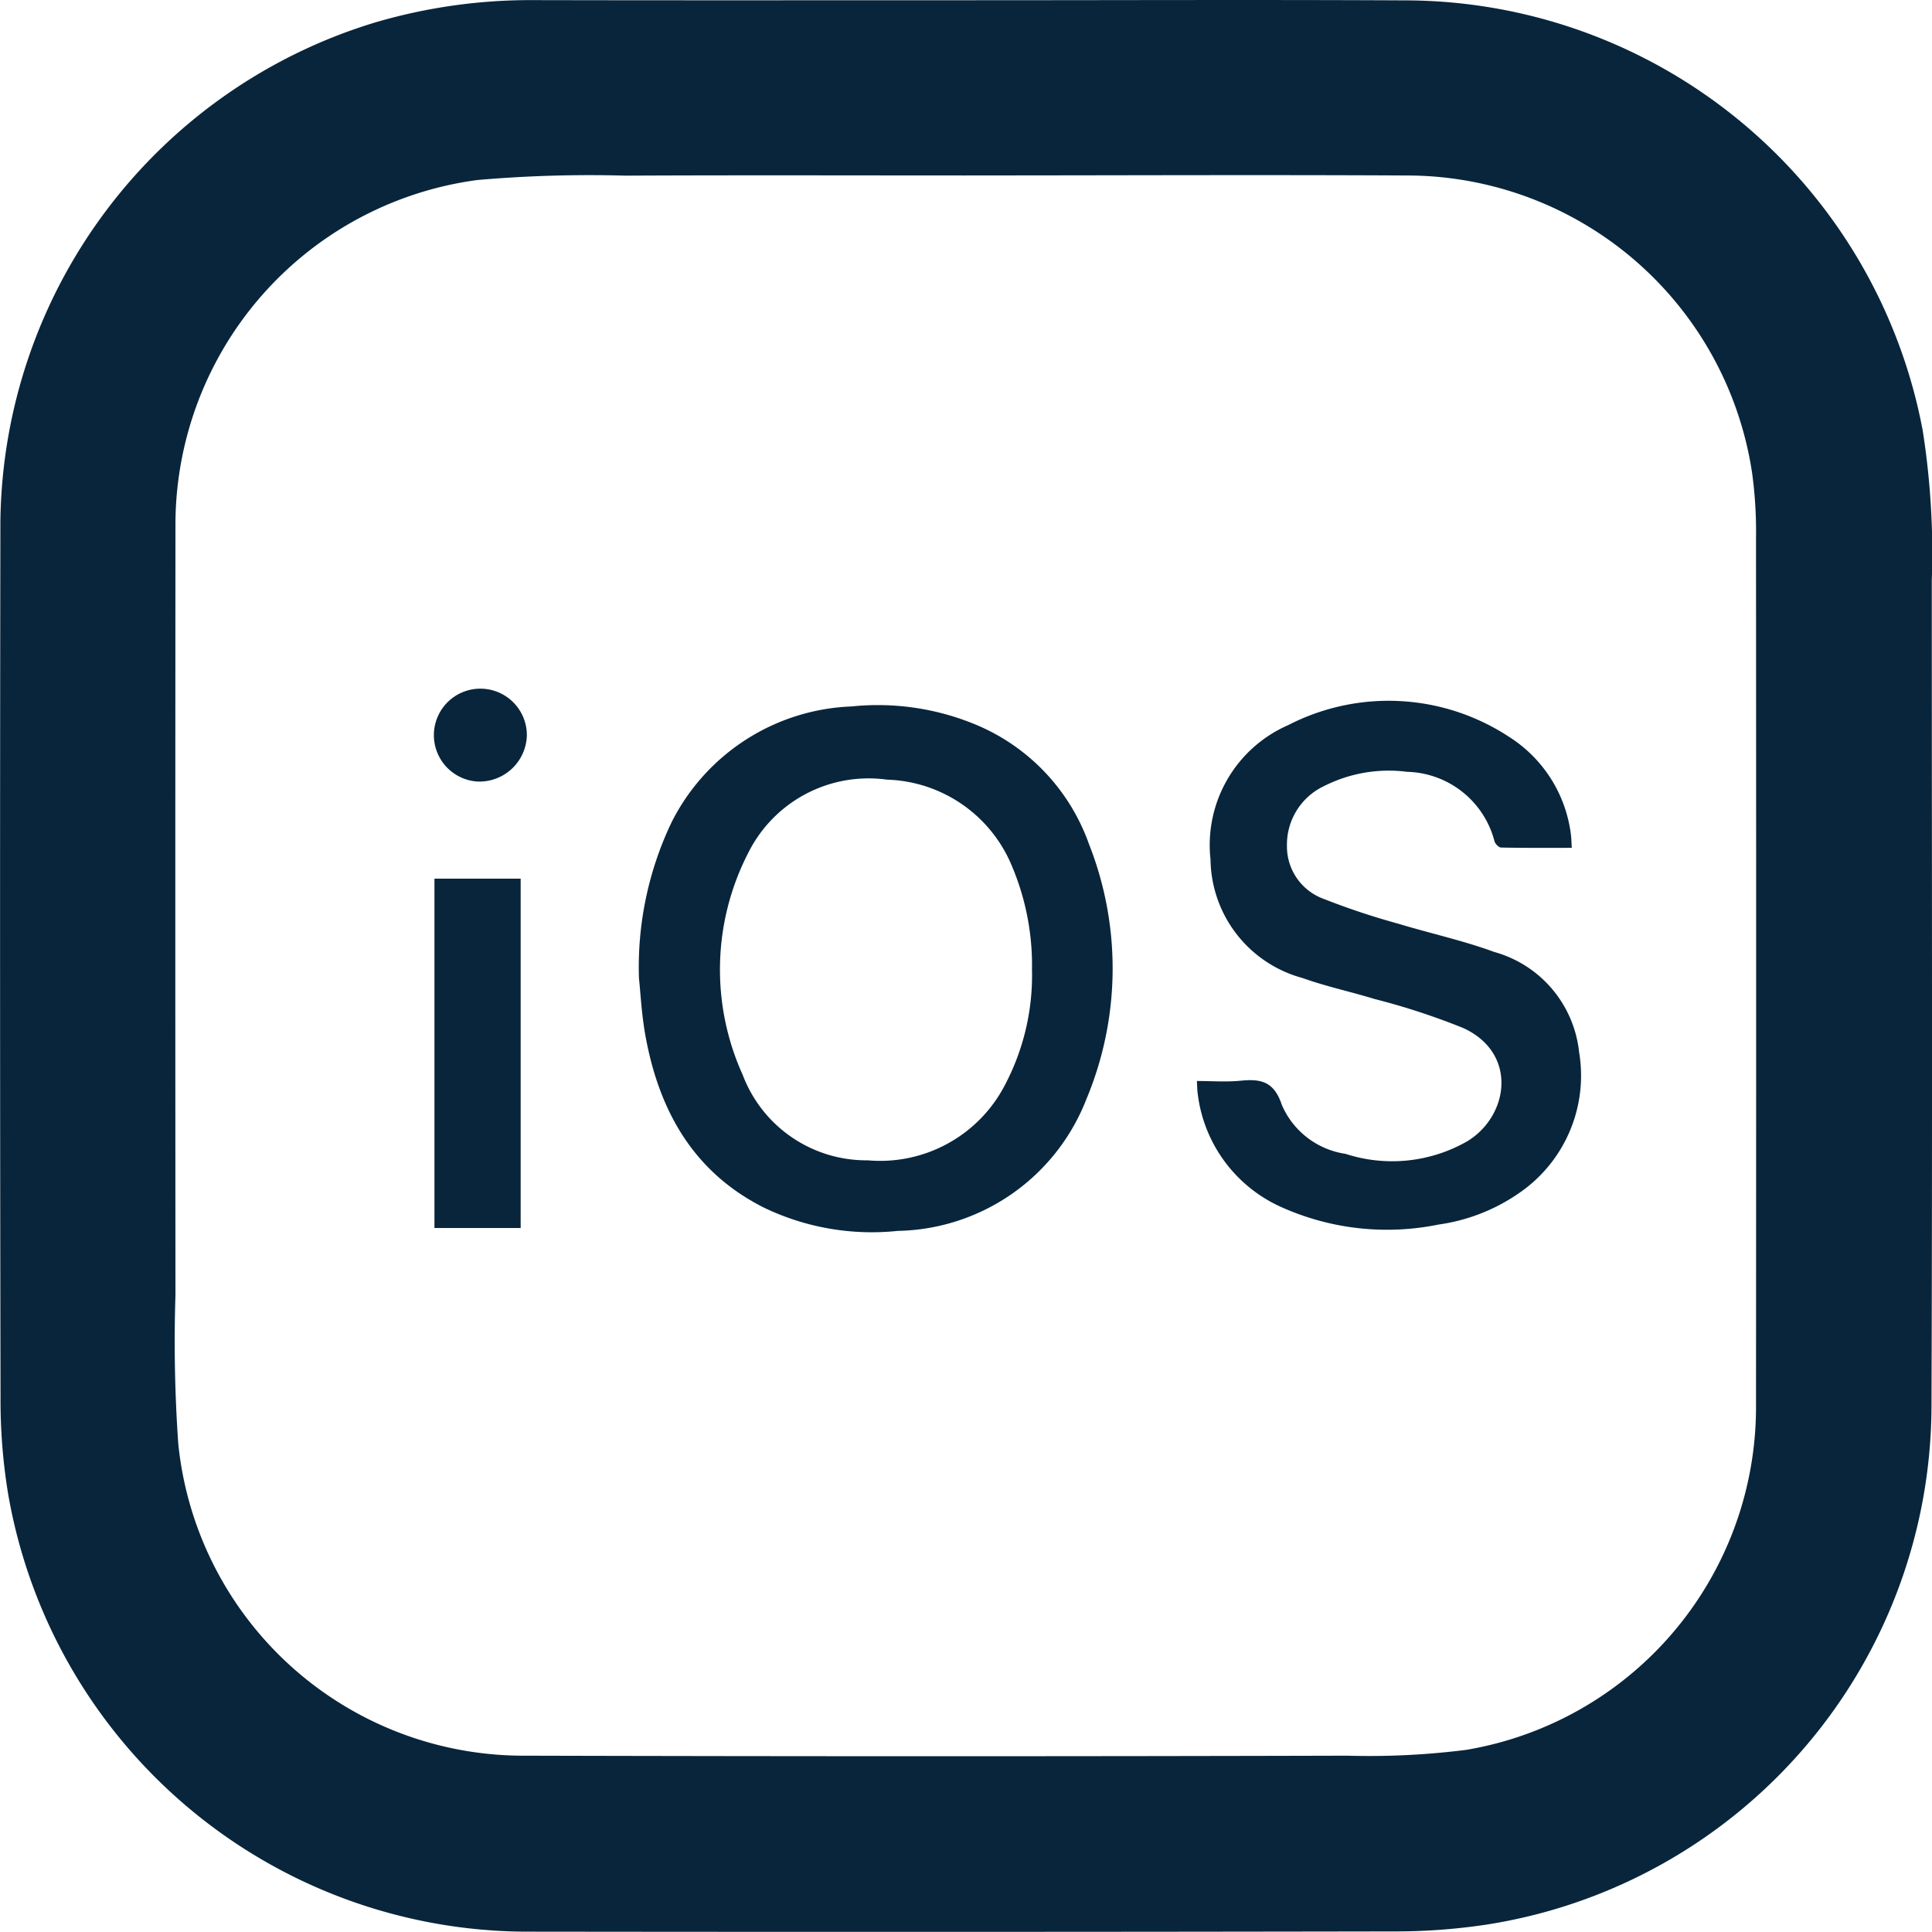 <svg xmlns="http://www.w3.org/2000/svg" xmlns:xlink="http://www.w3.org/1999/xlink" width="83.126" height="83.119" viewBox="0 0 83.126 83.119"><defs><style>.a{fill:none;}.b{clip-path:url(#a);}.c{fill:#08253b;}</style><clipPath id="a"><rect class="a" width="83.126" height="83.119"/></clipPath></defs><g class="b" transform="translate(0)"><path class="c" d="M1656.616-66.253c6.186,0,12.373-.025,18.559.006a22.7,22.7,0,0,1,22.254,18.5,33.949,33.949,0,0,1,.392,6.472c0,11.853.029,23.706-.013,35.558a22.636,22.636,0,0,1-19.1,22.255,26.178,26.178,0,0,1-4.035.3q-18.714.033-37.429.01a22.706,22.706,0,0,1-22.189-18.827,24.759,24.759,0,0,1-.328-4.188q-.036-18.844-.006-37.689a22.712,22.712,0,0,1,16.154-21.45,23.71,23.71,0,0,1,6.818-.952C1644-66.244,1650.309-66.253,1656.616-66.253Zm-.34,7.539v0c-4.886,0-9.773-.016-14.659.008a55.6,55.6,0,0,0-6.38.189A14.972,14.972,0,0,0,1622.253-43.8q-.012,16.634,0,33.268a62.94,62.94,0,0,0,.121,6.387,14.929,14.929,0,0,0,14.9,13.422q17.7.047,35.4,0a33.12,33.12,0,0,0,5.125-.252,14.958,14.958,0,0,0,12.459-14.645q.012-18.739,0-37.477a18.66,18.66,0,0,0-.166-2.8,15.03,15.03,0,0,0-14.735-12.815C1668.995-58.746,1662.635-58.715,1656.276-58.715Z" transform="translate(-1614.704 66.263)"/><path class="c" d="M1879.088,237.275a14.454,14.454,0,0,1,1.4-6.7,9.054,9.054,0,0,1,7.752-4.991,10.974,10.974,0,0,1,5.295.765,8.722,8.722,0,0,1,4.914,5.154,14.576,14.576,0,0,1-.119,11,8.884,8.884,0,0,1-8.1,5.646,10.7,10.7,0,0,1-5.763-1c-2.986-1.5-4.469-4.085-5.073-7.249C1879.2,238.9,1879.154,237.872,1879.088,237.275Zm16.909-.284a10.975,10.975,0,0,0-.856-4.525,6.012,6.012,0,0,0-5.382-3.732,5.786,5.786,0,0,0-5.968,3.148,10.973,10.973,0,0,0-.241,9.551,5.691,5.691,0,0,0,5.383,3.68,6.046,6.046,0,0,0,5.923-3.283A10.114,10.114,0,0,0,1896,236.991Z" transform="translate(-1851.596 -195.189)"/><path class="c" d="M2126.058,230.107c-1.043,0-2.043.008-3.042-.013-.1,0-.259-.164-.285-.277a3.988,3.988,0,0,0-3.761-2.981,6.168,6.168,0,0,0-3.583.62,2.784,2.784,0,0,0-1.584,2.557,2.4,2.4,0,0,0,1.593,2.295,31.454,31.454,0,0,0,3.193,1.062c1.374.417,2.786.722,4.13,1.216a5.021,5.021,0,0,1,3.653,4.3,6.124,6.124,0,0,1-2.626,6.106,8.012,8.012,0,0,1-3.412,1.322,11.094,11.094,0,0,1-6.856-.788,6.152,6.152,0,0,1-3.514-4.837c-.023-.151-.021-.306-.036-.55.647,0,1.267.049,1.876-.012.875-.087,1.444.025,1.781,1.046a3.548,3.548,0,0,0,2.736,2.1,6.5,6.5,0,0,0,5.225-.532c1.8-1.077,2.206-3.785-.143-4.875a29.835,29.835,0,0,0-3.837-1.257c-1.026-.315-2.082-.538-3.09-.9a5.353,5.353,0,0,1-3.961-5.1,5.629,5.629,0,0,1,3.346-5.784,9.433,9.433,0,0,1,9.475.491,5.823,5.823,0,0,1,2.683,4.208C2126.043,229.7,2126.042,229.867,2126.058,230.107Z" transform="translate(-2058.431 -193.628)"/><path class="c" d="M1798.184,297.3v15.031h-3.709V297.3Z" transform="translate(-1775.782 -259.495)"/><path class="c" d="M1794.065,222.8a2,2,0,1,1,2.134-1.959A2.043,2.043,0,0,1,1794.065,222.8Z" transform="translate(-1773.531 -189.174)"/></g></svg>